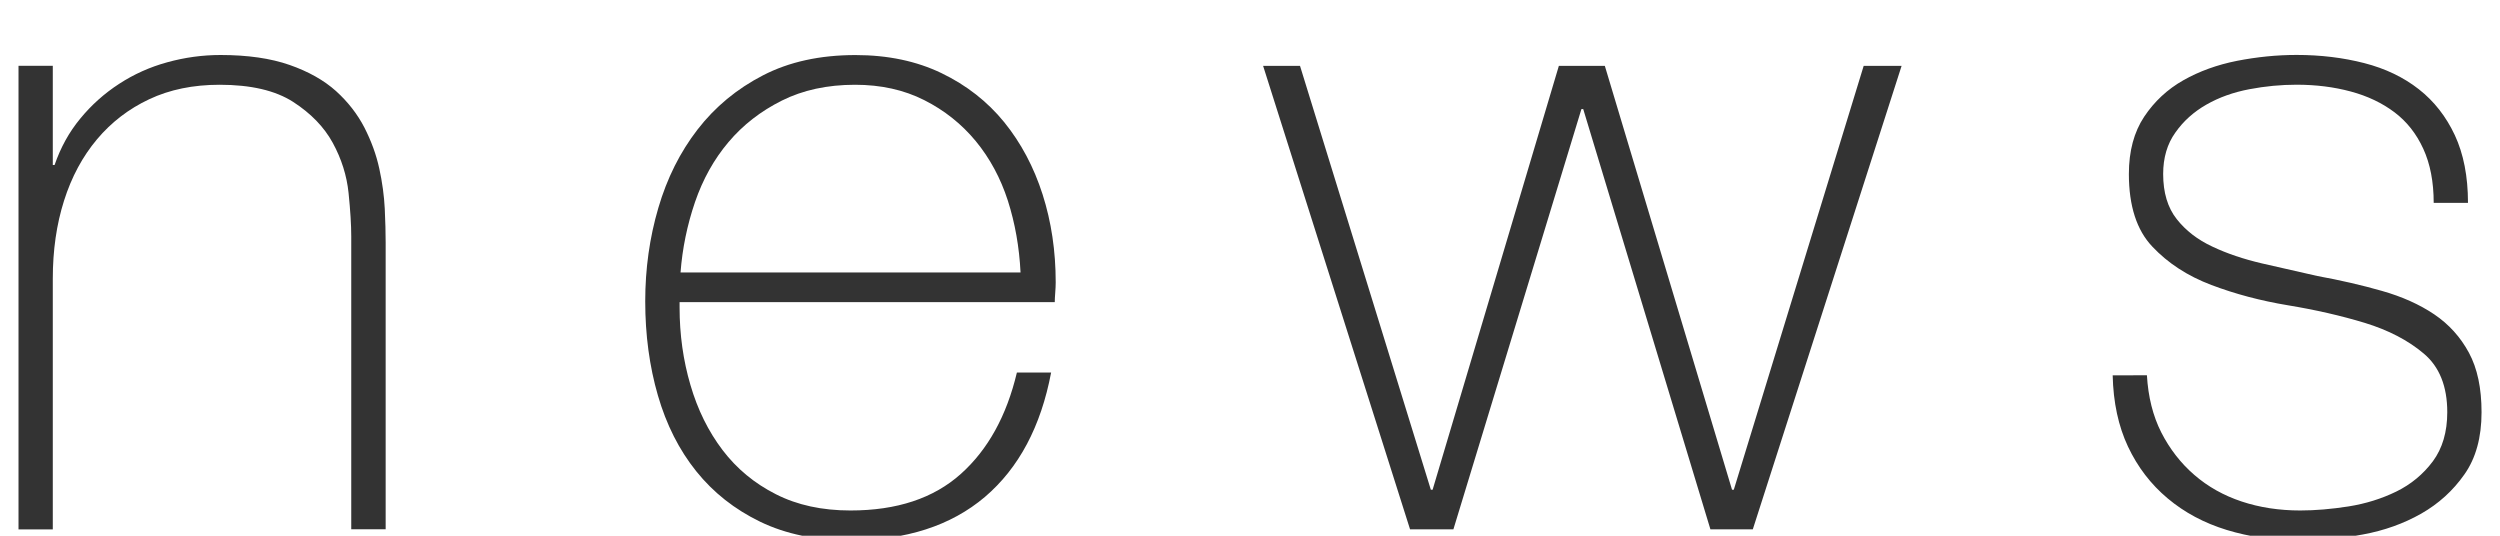 <?xml version="1.0" encoding="utf-8"?>
<!-- Generator: Adobe Illustrator 15.1.0, SVG Export Plug-In  -->
<!DOCTYPE svg PUBLIC "-//W3C//DTD SVG 1.1//EN" "http://www.w3.org/Graphics/SVG/1.1/DTD/svg11.dtd">
<svg version="1.1"
	 xmlns="http://www.w3.org/2000/svg" xmlns:xlink="http://www.w3.org/1999/xlink" xmlns:a="http://ns.adobe.com/AdobeSVGViewerExtensions/3.0/"
	 x="0px" y="0px" width="42px" height="9px" viewBox="0 2.42 42 9" enable-background="new 0 2.42 42 9" xml:space="preserve">
<defs>
</defs>
<path fill="#333333" d="M0.311,3.526h0.576v1.666h0.03c0.101-0.293,0.244-0.553,0.432-0.78C1.535,4.185,1.753,3.99,2.001,3.829
	c0.247-0.161,0.517-0.283,0.81-0.363c0.293-0.081,0.591-0.122,0.895-0.122c0.454,0,0.841,0.056,1.159,0.167s0.578,0.258,0.78,0.439
	c0.201,0.182,0.36,0.387,0.477,0.613c0.116,0.228,0.2,0.458,0.25,0.689c0.051,0.232,0.081,0.458,0.092,0.675
	c0.01,0.218,0.015,0.406,0.015,0.568v4.817H5.901V6.39c0-0.191-0.015-0.434-0.045-0.728C5.826,5.37,5.737,5.089,5.591,4.821
	S5.222,4.324,4.925,4.132C4.626,3.94,4.215,3.844,3.689,3.844c-0.444,0-0.838,0.081-1.182,0.243
	C2.164,4.248,1.871,4.473,1.629,4.761s-0.427,0.632-0.553,1.03C0.949,6.19,0.887,6.627,0.887,7.102v4.212H0.311V3.526z"/>
<path fill="#333333" d="M11.417,7.496v0.091c0,0.454,0.061,0.889,0.183,1.303c0.121,0.414,0.301,0.778,0.539,1.091
	c0.238,0.313,0.537,0.561,0.896,0.742c0.359,0.183,0.777,0.273,1.253,0.273c0.78,0,1.397-0.205,1.854-0.614s0.77-0.978,0.942-1.704
	h0.575c-0.172,0.909-0.543,1.605-1.113,2.091c-0.571,0.484-1.326,0.728-2.266,0.728c-0.575,0-1.078-0.104-1.507-0.311
	c-0.43-0.208-0.788-0.49-1.076-0.849s-0.502-0.783-0.644-1.273c-0.142-0.489-0.213-1.018-0.213-1.583
	c0-0.546,0.073-1.068,0.22-1.568c0.146-0.499,0.366-0.938,0.659-1.317s0.659-0.683,1.099-0.91c0.439-0.227,0.957-0.341,1.554-0.341
	c0.545,0,1.027,0.102,1.446,0.304s0.771,0.477,1.054,0.825c0.282,0.349,0.497,0.753,0.644,1.213s0.22,0.952,0.22,1.477
	c0,0.051-0.003,0.109-0.008,0.175S17.72,7.455,17.72,7.496H11.417z M17.145,6.996c-0.021-0.425-0.092-0.826-0.213-1.205
	c-0.122-0.378-0.302-0.712-0.539-1c-0.238-0.288-0.527-0.518-0.866-0.689c-0.34-0.172-0.727-0.258-1.162-0.258
	c-0.466,0-0.876,0.089-1.23,0.266s-0.653,0.409-0.896,0.697c-0.243,0.287-0.431,0.624-0.563,1.008
	c-0.131,0.384-0.212,0.777-0.243,1.182H17.145z"/>
<path fill="#333333" d="M24.038,10.647h0.03l2.121-7.121h0.772l2.137,7.121h0.03l2.182-7.121h0.637l-2.5,7.787h-0.712l-2.137-7.061
	h-0.03l-2.151,7.061h-0.728l-2.469-7.787h0.62L24.038,10.647z"/>
<path fill="#333333" d="M36.068,8.723c0.021,0.364,0.101,0.685,0.242,0.963c0.142,0.277,0.326,0.515,0.554,0.712
	c0.227,0.197,0.492,0.346,0.795,0.447c0.303,0.101,0.632,0.151,0.985,0.151c0.252,0,0.522-0.023,0.811-0.068
	c0.288-0.046,0.555-0.129,0.803-0.25c0.247-0.121,0.452-0.291,0.614-0.508c0.161-0.218,0.242-0.492,0.242-0.826
	c0-0.434-0.132-0.763-0.395-0.984c-0.263-0.223-0.594-0.394-0.992-0.516c-0.399-0.121-0.828-0.219-1.288-0.295
	c-0.459-0.076-0.889-0.19-1.287-0.341c-0.4-0.151-0.73-0.366-0.993-0.645c-0.263-0.277-0.394-0.684-0.394-1.22
	c0-0.384,0.086-0.704,0.257-0.962c0.172-0.258,0.392-0.462,0.659-0.613s0.568-0.26,0.901-0.326c0.334-0.065,0.667-0.099,1.001-0.099
	c0.403,0,0.782,0.046,1.136,0.137s0.659,0.237,0.917,0.439s0.459,0.46,0.605,0.772c0.146,0.313,0.221,0.692,0.221,1.137h-0.576
	c0-0.354-0.059-0.656-0.175-0.909s-0.277-0.457-0.484-0.613s-0.452-0.273-0.735-0.349c-0.282-0.076-0.586-0.114-0.908-0.114
	c-0.264,0-0.528,0.025-0.796,0.076s-0.508,0.137-0.72,0.258s-0.387,0.277-0.522,0.47c-0.137,0.191-0.205,0.424-0.205,0.696
	c0,0.313,0.076,0.566,0.228,0.758c0.151,0.192,0.351,0.347,0.599,0.462C37.414,6.68,37.692,6.773,38,6.845
	c0.309,0.069,0.619,0.142,0.932,0.212c0.384,0.07,0.745,0.153,1.084,0.25c0.338,0.096,0.631,0.227,0.879,0.394
	c0.247,0.167,0.441,0.382,0.583,0.645s0.212,0.596,0.212,0.999c0,0.425-0.096,0.773-0.288,1.045
	c-0.191,0.273-0.434,0.493-0.727,0.66c-0.293,0.166-0.619,0.283-0.978,0.349s-0.71,0.099-1.053,0.099
	c-0.445,0-0.856-0.059-1.235-0.175s-0.71-0.293-0.992-0.53c-0.283-0.237-0.505-0.527-0.667-0.871
	c-0.161-0.343-0.247-0.742-0.257-1.197H36.068z"/>
<path display="none" fill="#333333" d="M6.212,5.859C6.182,5.515,6.093,5.213,5.947,4.95S5.611,4.471,5.378,4.298
	C5.146,4.127,4.876,3.996,4.568,3.905C4.26,3.813,3.929,3.768,3.576,3.768c-0.485,0-0.915,0.1-1.288,0.296S1.601,4.523,1.349,4.852
	C1.096,5.18,0.903,5.554,0.772,5.973C0.641,6.392,0.576,6.824,0.576,7.268c0,0.525,0.061,1.011,0.182,1.455
	c0.122,0.445,0.308,0.831,0.561,1.16c0.252,0.328,0.566,0.583,0.939,0.764c0.374,0.183,0.813,0.273,1.318,0.273
	c0.364,0,0.699-0.061,1.008-0.182c0.308-0.121,0.581-0.288,0.817-0.5c0.237-0.212,0.432-0.467,0.583-0.765
	c0.152-0.298,0.253-0.624,0.304-0.977h0.575C6.803,8.96,6.677,9.374,6.485,9.738c-0.192,0.363-0.435,0.669-0.728,0.916
	c-0.293,0.248-0.626,0.437-1,0.568C4.384,11.354,3.99,11.42,3.576,11.42c-0.637,0-1.18-0.114-1.629-0.341
	c-0.449-0.227-0.818-0.533-1.106-0.917c-0.288-0.384-0.5-0.826-0.637-1.326C0.068,8.336,0,7.813,0,7.268s0.078-1.061,0.235-1.545
	C0.391,5.238,0.621,4.814,0.924,4.45c0.303-0.363,0.677-0.651,1.121-0.863C2.49,3.374,3,3.268,3.576,3.268
	c0.424,0,0.82,0.053,1.189,0.16C5.134,3.534,5.462,3.692,5.75,3.905s0.522,0.482,0.704,0.811c0.182,0.329,0.293,0.709,0.333,1.144
	H6.212z"/>
<path display="none" fill="#333333" d="M10.879,7.344c0-0.555,0.078-1.078,0.234-1.568c0.157-0.49,0.387-0.921,0.689-1.295
	c0.303-0.374,0.677-0.669,1.121-0.886c0.444-0.217,0.955-0.326,1.531-0.326c0.575,0,1.085,0.109,1.53,0.326
	c0.444,0.217,0.818,0.512,1.121,0.886s0.533,0.806,0.689,1.295c0.156,0.49,0.235,1.013,0.235,1.568c0,0.556-0.079,1.082-0.235,1.576
	c-0.157,0.495-0.387,0.927-0.689,1.295c-0.303,0.369-0.677,0.662-1.121,0.879c-0.445,0.217-0.955,0.326-1.53,0.326
	c-0.576,0-1.086-0.109-1.531-0.326c-0.444-0.217-0.818-0.51-1.121-0.879c-0.303-0.368-0.533-0.8-0.689-1.295
	C10.957,8.425,10.879,7.9,10.879,7.344z M11.454,7.344c0,0.464,0.066,0.912,0.197,1.341c0.131,0.429,0.323,0.811,0.576,1.143
	c0.252,0.334,0.566,0.599,0.939,0.796c0.374,0.197,0.803,0.295,1.288,0.295s0.914-0.099,1.288-0.295
	c0.374-0.197,0.687-0.462,0.939-0.796c0.252-0.333,0.444-0.714,0.576-1.143c0.131-0.43,0.197-0.877,0.197-1.341
	s-0.066-0.911-0.197-1.341c-0.131-0.429-0.324-0.81-0.576-1.144c-0.252-0.334-0.565-0.599-0.939-0.795s-0.803-0.296-1.288-0.296
	s-0.915,0.1-1.288,0.296s-0.687,0.461-0.939,0.795c-0.252,0.333-0.444,0.714-0.576,1.144C11.52,6.433,11.454,6.879,11.454,7.344z"/>
<path display="none" fill="#333333" d="M23.121,0.42v10.818h-0.576V0.42H23.121z"/>
<path display="none" fill="#333333" d="M28.696,0.42v10.818h-0.576V0.42H28.696z"/>
<path display="none" fill="#333333" d="M33.772,7.42v0.091c0,0.454,0.061,0.889,0.183,1.303c0.121,0.414,0.301,0.778,0.539,1.091
	s0.537,0.56,0.896,0.742c0.359,0.183,0.777,0.273,1.253,0.273c0.779,0,1.397-0.205,1.853-0.614c0.456-0.409,0.77-0.978,0.942-1.705
	h0.575c-0.171,0.909-0.543,1.606-1.113,2.091c-0.571,0.485-1.326,0.728-2.266,0.728c-0.575,0-1.078-0.104-1.507-0.311
	c-0.43-0.208-0.789-0.49-1.076-0.849c-0.288-0.358-0.503-0.783-0.645-1.273c-0.142-0.49-0.212-1.018-0.212-1.583
	c0-0.546,0.073-1.068,0.22-1.568c0.146-0.5,0.366-0.939,0.659-1.318s0.659-0.682,1.098-0.91c0.439-0.227,0.957-0.341,1.553-0.341
	c0.545,0,1.027,0.101,1.447,0.303c0.418,0.203,0.77,0.477,1.053,0.826c0.283,0.348,0.498,0.753,0.644,1.212
	c0.146,0.46,0.22,0.952,0.22,1.477c0,0.05-0.003,0.109-0.008,0.174s-0.007,0.119-0.007,0.159H33.772z M39.5,6.92
	c-0.021-0.424-0.091-0.826-0.212-1.205c-0.122-0.378-0.302-0.712-0.54-1c-0.238-0.288-0.527-0.518-0.866-0.689
	s-0.727-0.258-1.162-0.258c-0.466,0-0.876,0.089-1.23,0.266c-0.354,0.177-0.653,0.409-0.896,0.697
	c-0.243,0.288-0.431,0.624-0.563,1.008s-0.212,0.778-0.243,1.182H39.5z"/>
<path display="none" fill="#333333" d="M5.53,9.693H5.5c-0.09,0.232-0.222,0.452-0.394,0.659s-0.381,0.392-0.628,0.553
	c-0.248,0.162-0.528,0.288-0.841,0.379s-0.657,0.136-1.03,0.136c-0.829,0-1.47-0.18-1.924-0.538C0.228,10.523,0,9.971,0,9.223
	c0-0.455,0.091-0.826,0.273-1.114c0.182-0.288,0.411-0.515,0.689-0.682C1.24,7.261,1.548,7.143,1.887,7.071
	c0.338-0.07,0.664-0.12,0.977-0.151l0.894-0.076C4.171,6.814,4.498,6.766,4.735,6.7c0.237-0.065,0.417-0.156,0.538-0.272
	C5.394,6.312,5.47,6.162,5.5,5.981c0.031-0.182,0.046-0.41,0.046-0.682c0-0.212-0.041-0.41-0.121-0.591
	C5.343,4.526,5.217,4.365,5.045,4.223S4.651,3.971,4.379,3.89c-0.273-0.081-0.606-0.122-1-0.122c-0.697,0-1.26,0.173-1.689,0.516
	S1.025,5.147,0.985,5.845H0.409c0.041-0.859,0.316-1.502,0.826-1.933c0.51-0.429,1.235-0.644,2.174-0.644s1.624,0.185,2.053,0.554
	C5.892,4.19,6.106,4.673,6.106,5.269v4.531c0,0.11,0.002,0.222,0.008,0.333c0.005,0.111,0.023,0.213,0.053,0.304
	c0.031,0.091,0.081,0.164,0.151,0.219c0.071,0.056,0.172,0.084,0.303,0.084c0.101,0,0.242-0.015,0.424-0.045v0.484
	c-0.151,0.041-0.308,0.061-0.469,0.061c-0.233,0-0.417-0.03-0.554-0.091c-0.136-0.061-0.24-0.142-0.311-0.243
	c-0.071-0.101-0.119-0.22-0.144-0.356c-0.026-0.136-0.038-0.285-0.038-0.448V9.693z M5.53,6.814
	C5.389,6.986,5.174,7.102,4.886,7.163c-0.288,0.06-0.609,0.105-0.962,0.136L2.954,7.39C2.672,7.42,2.389,7.463,2.106,7.519
	s-0.538,0.149-0.765,0.28C1.114,7.93,0.929,8.109,0.788,8.336C0.646,8.564,0.576,8.859,0.576,9.223c0,0.576,0.182,1.002,0.545,1.28
	c0.364,0.278,0.864,0.417,1.5,0.417c0.656,0,1.176-0.119,1.561-0.356c0.383-0.236,0.676-0.51,0.879-0.817
	c0.202-0.308,0.33-0.607,0.386-0.894C5.502,8.564,5.53,8.37,5.53,8.269V6.814z"/>
<path display="none" fill="#333333" d="M11.106,0.42h0.561v4.682h0.03c0.111-0.304,0.269-0.568,0.471-0.795
	c0.202-0.228,0.435-0.419,0.698-0.576c0.264-0.157,0.546-0.273,0.851-0.348c0.304-0.076,0.618-0.115,0.942-0.115
	c0.577,0,1.076,0.102,1.496,0.304c0.42,0.203,0.772,0.479,1.056,0.833c0.284,0.353,0.493,0.765,0.63,1.235
	c0.137,0.469,0.205,0.978,0.205,1.523c0,0.929-0.126,1.674-0.38,2.235c-0.253,0.56-0.557,0.989-0.911,1.287
	c-0.354,0.298-0.724,0.495-1.109,0.591s-0.714,0.144-0.987,0.144c-0.517,0-0.955-0.081-1.314-0.243
	c-0.359-0.161-0.655-0.35-0.889-0.568c-0.233-0.217-0.41-0.431-0.531-0.643c-0.122-0.213-0.198-0.37-0.228-0.47h-0.03v1.743h-0.561
	V0.42z M14.659,10.92c0.516,0,0.952-0.11,1.307-0.333c0.354-0.222,0.643-0.512,0.866-0.871c0.223-0.358,0.385-0.762,0.486-1.212
	c0.101-0.449,0.152-0.896,0.152-1.34c0-0.434-0.058-0.854-0.174-1.258c-0.117-0.403-0.294-0.765-0.532-1.083
	c-0.238-0.318-0.532-0.573-0.881-0.766c-0.349-0.191-0.757-0.288-1.223-0.288c-0.507,0-0.947,0.086-1.322,0.258
	c-0.375,0.172-0.684,0.409-0.926,0.712c-0.243,0.304-0.426,0.662-0.547,1.076c-0.122,0.415-0.183,0.863-0.183,1.349
	c0,0.475,0.056,0.939,0.167,1.394c0.112,0.455,0.286,0.856,0.524,1.205c0.238,0.348,0.544,0.629,0.919,0.841
	C13.667,10.814,14.122,10.92,14.659,10.92z"/>
<path display="none" fill="#333333" d="M22.06,7.344c0-0.556,0.078-1.078,0.235-1.568c0.156-0.489,0.387-0.921,0.689-1.295
	s0.677-0.669,1.121-0.886c0.444-0.217,0.955-0.327,1.531-0.327c0.575,0,1.085,0.11,1.53,0.327s0.817,0.512,1.122,0.886
	c0.302,0.374,0.533,0.806,0.688,1.295c0.157,0.49,0.234,1.013,0.234,1.568c0,0.556-0.078,1.081-0.234,1.576
	c-0.156,0.495-0.387,0.926-0.688,1.295c-0.304,0.369-0.677,0.662-1.122,0.879c-0.445,0.217-0.955,0.326-1.53,0.326
	c-0.576,0-1.087-0.108-1.531-0.326c-0.444-0.217-0.818-0.51-1.121-0.879c-0.303-0.369-0.533-0.8-0.689-1.295
	C22.138,8.425,22.06,7.9,22.06,7.344z M22.636,7.344c0,0.464,0.065,0.911,0.197,1.341c0.131,0.429,0.323,0.81,0.576,1.143
	c0.252,0.333,0.565,0.599,0.939,0.796c0.373,0.196,0.803,0.295,1.288,0.295c0.484,0,0.914-0.099,1.288-0.295
	c0.374-0.197,0.688-0.463,0.94-0.796c0.251-0.333,0.444-0.714,0.575-1.143c0.131-0.43,0.197-0.877,0.197-1.341
	c0-0.465-0.066-0.912-0.197-1.341c-0.131-0.429-0.324-0.811-0.575-1.144c-0.252-0.333-0.566-0.599-0.94-0.795
	c-0.374-0.197-0.803-0.296-1.288-0.296c-0.485,0-0.915,0.099-1.288,0.296c-0.374,0.196-0.687,0.461-0.939,0.795
	s-0.444,0.715-0.576,1.144C22.701,6.433,22.636,6.879,22.636,7.344z"/>
<path display="none" fill="#333333" d="M39.756,11.238h-0.575V9.571h-0.03c-0.101,0.293-0.245,0.554-0.432,0.78
	c-0.187,0.228-0.403,0.422-0.651,0.584c-0.248,0.161-0.518,0.282-0.811,0.363c-0.293,0.081-0.591,0.121-0.894,0.121
	c-0.455,0-0.84-0.056-1.159-0.167c-0.318-0.111-0.579-0.258-0.78-0.439c-0.202-0.183-0.361-0.387-0.478-0.614
	c-0.116-0.228-0.199-0.458-0.25-0.689c-0.049-0.233-0.081-0.457-0.091-0.675C33.595,8.62,33.59,8.43,33.59,8.269V3.451h0.576v4.923
	c0,0.203,0.015,0.448,0.045,0.736c0.03,0.288,0.118,0.565,0.265,0.833c0.146,0.268,0.366,0.498,0.659,0.689
	c0.293,0.192,0.706,0.288,1.243,0.288c0.434,0,0.825-0.081,1.174-0.243c0.348-0.161,0.643-0.386,0.886-0.674
	s0.427-0.631,0.554-1.031c0.126-0.398,0.189-0.835,0.189-1.31V3.451h0.575V11.238z"/>
<path display="none" fill="#333333" d="M6.211,5.859C6.182,5.515,6.093,5.213,5.947,4.95C5.8,4.688,5.611,4.471,5.379,4.298
	C5.146,4.127,4.876,3.996,4.568,3.905C4.26,3.813,3.929,3.768,3.576,3.768c-0.485,0-0.915,0.1-1.288,0.296
	C1.915,4.261,1.601,4.523,1.349,4.852C1.096,5.18,0.903,5.554,0.772,5.973C0.641,6.392,0.575,6.824,0.575,7.268
	c0,0.525,0.061,1.011,0.182,1.455c0.122,0.445,0.308,0.831,0.561,1.16c0.252,0.328,0.565,0.583,0.94,0.764
	c0.373,0.183,0.813,0.273,1.318,0.273c0.363,0,0.699-0.061,1.008-0.182c0.308-0.121,0.58-0.288,0.816-0.5
	c0.238-0.212,0.432-0.467,0.584-0.765c0.152-0.298,0.253-0.624,0.304-0.977h0.575C6.803,8.96,6.677,9.374,6.485,9.738
	c-0.192,0.363-0.435,0.669-0.727,0.916c-0.294,0.248-0.627,0.437-1,0.568C4.384,11.354,3.99,11.42,3.576,11.42
	c-0.637,0-1.18-0.114-1.629-0.341c-0.449-0.227-0.818-0.533-1.105-0.917C0.553,9.778,0.34,9.336,0.204,8.836S0,7.813,0,7.268
	s0.078-1.061,0.235-1.545C0.392,5.238,0.621,4.814,0.924,4.45c0.303-0.363,0.677-0.651,1.121-0.863C2.49,3.374,3,3.268,3.576,3.268
	c0.424,0,0.821,0.053,1.189,0.16C5.134,3.534,5.462,3.692,5.75,3.905s0.522,0.482,0.704,0.811c0.182,0.329,0.293,0.709,0.333,1.144
	H6.211z"/>
<path display="none" fill="#333333" d="M10.879,7.344c0-0.555,0.077-1.078,0.234-1.568c0.156-0.49,0.387-0.921,0.688-1.295
	c0.304-0.374,0.677-0.669,1.122-0.886c0.445-0.217,0.955-0.326,1.53-0.326c0.576,0,1.086,0.109,1.531,0.326
	c0.444,0.217,0.819,0.512,1.121,0.886c0.304,0.374,0.533,0.806,0.69,1.295c0.156,0.49,0.235,1.013,0.235,1.568
	c0,0.556-0.079,1.082-0.235,1.576c-0.158,0.495-0.387,0.927-0.69,1.295c-0.302,0.369-0.677,0.662-1.121,0.879
	c-0.445,0.217-0.955,0.326-1.531,0.326c-0.575,0-1.085-0.109-1.53-0.326c-0.445-0.217-0.817-0.51-1.122-0.879
	c-0.302-0.368-0.532-0.8-0.688-1.295C10.956,8.425,10.879,7.9,10.879,7.344z M11.454,7.344c0,0.464,0.066,0.912,0.197,1.341
	c0.131,0.429,0.323,0.811,0.575,1.143c0.252,0.334,0.566,0.599,0.94,0.796c0.374,0.197,0.803,0.295,1.288,0.295
	c0.485,0,0.914-0.099,1.288-0.295c0.374-0.197,0.687-0.462,0.939-0.796c0.252-0.333,0.445-0.714,0.576-1.143
	c0.131-0.43,0.197-0.877,0.197-1.341s-0.066-0.911-0.197-1.341c-0.131-0.429-0.324-0.81-0.576-1.144
	c-0.252-0.334-0.565-0.599-0.939-0.795s-0.803-0.296-1.288-0.296c-0.484,0-0.914,0.1-1.288,0.296
	c-0.374,0.197-0.688,0.461-0.94,0.795c-0.252,0.333-0.444,0.714-0.575,1.144C11.521,6.433,11.454,6.879,11.454,7.344z"/>
<path display="none" fill="#333333" d="M22.408,3.45h0.576v1.667h0.03c0.102-0.293,0.245-0.553,0.432-0.78
	c0.187-0.228,0.404-0.422,0.652-0.583c0.248-0.161,0.518-0.283,0.81-0.363c0.294-0.081,0.592-0.122,0.895-0.122
	c0.455,0,0.841,0.055,1.159,0.167c0.318,0.111,0.578,0.257,0.78,0.439c0.203,0.182,0.361,0.386,0.477,0.613
	c0.117,0.228,0.2,0.458,0.25,0.689C28.52,5.41,28.55,5.635,28.56,5.852c0.01,0.218,0.016,0.407,0.016,0.568v4.818H28V6.313
	c0-0.191-0.016-0.434-0.045-0.727c-0.031-0.292-0.119-0.573-0.266-0.841c-0.147-0.267-0.369-0.497-0.666-0.689
	c-0.299-0.192-0.71-0.289-1.235-0.289c-0.446,0-0.838,0.082-1.182,0.243c-0.344,0.162-0.637,0.386-0.88,0.674
	c-0.243,0.288-0.426,0.631-0.552,1.03s-0.189,0.835-0.189,1.311v4.212h-0.576V3.45z"/>
<path display="none" fill="#333333" d="M36.166,3.95h-1.697v5.439c0,0.313,0.035,0.561,0.105,0.743
	c0.071,0.181,0.18,0.321,0.326,0.417c0.147,0.096,0.323,0.154,0.531,0.175c0.207,0.02,0.448,0.025,0.72,0.015v0.5
	c-0.294,0.021-0.578,0.018-0.856-0.007c-0.278-0.025-0.523-0.101-0.735-0.228c-0.212-0.126-0.382-0.315-0.508-0.568
	c-0.126-0.252-0.18-0.601-0.159-1.046V3.95h-1.439v-0.5h1.439V1.026h0.576V3.45h1.697V3.95z"/>
<path display="none" fill="#333333" d="M45.423,9.693h-0.031c-0.09,0.232-0.222,0.452-0.394,0.659
	c-0.171,0.207-0.381,0.392-0.629,0.553c-0.247,0.162-0.528,0.288-0.841,0.379c-0.313,0.091-0.657,0.137-1.03,0.137
	c-0.829,0-1.47-0.18-1.925-0.538c-0.454-0.358-0.681-0.912-0.681-1.659c0-0.454,0.091-0.826,0.272-1.114
	c0.181-0.288,0.411-0.515,0.689-0.682c0.277-0.167,0.585-0.285,0.924-0.356c0.338-0.07,0.664-0.121,0.977-0.151l0.895-0.076
	c0.413-0.03,0.74-0.078,0.978-0.144c0.237-0.065,0.416-0.156,0.538-0.272c0.121-0.116,0.196-0.265,0.227-0.447
	c0.031-0.182,0.046-0.409,0.046-0.682c0-0.212-0.041-0.41-0.122-0.591c-0.081-0.183-0.207-0.343-0.379-0.485
	c-0.171-0.142-0.394-0.252-0.667-0.333c-0.272-0.082-0.606-0.122-1-0.122c-0.697,0-1.26,0.173-1.689,0.516
	c-0.429,0.343-0.665,0.864-0.705,1.561h-0.576c0.041-0.859,0.316-1.502,0.827-1.932c0.509-0.429,1.234-0.644,2.174-0.644
	c0.939,0,1.624,0.185,2.053,0.554C45.784,4.19,46,4.672,46,5.268v4.531c0,0.111,0.002,0.222,0.008,0.333
	c0.004,0.111,0.022,0.212,0.052,0.303c0.031,0.091,0.081,0.164,0.151,0.219c0.071,0.056,0.172,0.083,0.304,0.083
	c0.101,0,0.243-0.015,0.424-0.045v0.485c-0.152,0.041-0.308,0.061-0.47,0.061c-0.232,0-0.416-0.03-0.553-0.091
	c-0.136-0.061-0.24-0.141-0.311-0.243c-0.071-0.101-0.119-0.219-0.144-0.356c-0.026-0.136-0.038-0.285-0.038-0.447V9.693z
	 M45.423,6.814c-0.142,0.171-0.356,0.288-0.644,0.348c-0.287,0.061-0.609,0.106-0.962,0.137L42.847,7.39
	c-0.282,0.03-0.565,0.073-0.848,0.128c-0.282,0.056-0.537,0.149-0.765,0.281c-0.228,0.131-0.411,0.31-0.553,0.538
	s-0.212,0.522-0.212,0.886c0,0.576,0.183,1.003,0.545,1.28c0.364,0.278,0.864,0.417,1.5,0.417c0.656,0,1.177-0.119,1.561-0.356
	c0.383-0.237,0.676-0.51,0.879-0.818c0.201-0.308,0.33-0.606,0.386-0.894c0.056-0.288,0.083-0.482,0.083-0.583V6.814z"/>
<path display="none" fill="#333333" d="M0,7.125c0-0.571,0.08-1.109,0.242-1.613c0.16-0.504,0.397-0.948,0.709-1.333
	c0.312-0.385,0.697-0.689,1.154-0.912c0.457-0.224,0.983-0.336,1.574-0.336c0.592,0,1.118,0.112,1.575,0.336
	c0.458,0.223,0.842,0.527,1.154,0.912c0.312,0.384,0.548,0.829,0.709,1.333c0.16,0.504,0.242,1.042,0.242,1.613
	c0,0.572-0.082,1.113-0.242,1.622C6.956,9.256,6.719,9.7,6.408,10.079c-0.312,0.379-0.696,0.681-1.154,0.904
	c-0.457,0.223-0.983,0.335-1.575,0.335c-0.591,0-1.118-0.112-1.574-0.335c-0.458-0.223-0.842-0.525-1.154-0.904
	C0.639,9.7,0.402,9.256,0.242,8.746C0.08,8.237,0,7.697,0,7.125z M0.593,7.125c0,0.478,0.067,0.938,0.203,1.38
	C0.93,8.946,1.127,9.339,1.387,9.681c0.26,0.344,0.582,0.616,0.968,0.819c0.383,0.202,0.826,0.304,1.324,0.304
	s0.941-0.102,1.325-0.304c0.386-0.203,0.708-0.476,0.967-0.819C6.23,9.339,6.429,8.946,6.563,8.504
	c0.136-0.442,0.203-0.902,0.203-1.38S6.699,6.187,6.563,5.745C6.429,5.304,6.23,4.911,5.971,4.568
	C5.711,4.224,5.39,3.952,5.004,3.75C4.621,3.547,4.178,3.445,3.679,3.445S2.738,3.547,2.355,3.75
	C1.969,3.952,1.647,4.224,1.387,4.568C1.127,4.911,0.93,5.304,0.796,5.745C0.66,6.187,0.593,6.646,0.593,7.125z"/>
<path display="none" fill="#333333" d="M11.863,3.118h0.593v1.715h0.031c0.105-0.302,0.252-0.569,0.445-0.803
	c0.192-0.234,0.415-0.434,0.671-0.601c0.254-0.166,0.532-0.291,0.833-0.374c0.301-0.083,0.608-0.125,0.92-0.125
	c0.467,0,0.865,0.057,1.192,0.172c0.328,0.115,0.595,0.265,0.804,0.452c0.207,0.188,0.372,0.397,0.49,0.631
	c0.12,0.233,0.206,0.47,0.257,0.709c0.053,0.239,0.083,0.471,0.094,0.693c0.01,0.224,0.016,0.419,0.016,0.585v4.958h-0.593V6.064
	c0-0.197-0.015-0.446-0.047-0.748c-0.03-0.301-0.122-0.59-0.271-0.866c-0.151-0.274-0.38-0.511-0.687-0.708
	c-0.306-0.198-0.73-0.297-1.271-0.297c-0.458,0-0.862,0.083-1.215,0.25c-0.354,0.166-0.656,0.397-0.905,0.694
	c-0.25,0.296-0.439,0.649-0.569,1.06c-0.13,0.411-0.195,0.86-0.195,1.349v4.334h-0.593V3.118z"/>
<path display="none" fill="#333333" d="M23.806,0v11.132h-0.592V0H23.806z"/>
<path display="none" fill="#333333" d="M28.952,1.605V0h0.592v1.605H28.952z M28.952,11.132V3.118h0.592v8.014H28.952z"/>
<path display="none" fill="#333333" d="M34.548,3.118h0.593v1.715h0.03c0.104-0.302,0.251-0.569,0.445-0.803
	c0.192-0.234,0.416-0.434,0.669-0.601c0.255-0.166,0.533-0.291,0.834-0.374c0.302-0.083,0.608-0.125,0.92-0.125
	c0.467,0,0.866,0.057,1.193,0.172c0.327,0.115,0.595,0.265,0.802,0.452c0.208,0.188,0.372,0.397,0.492,0.631
	c0.12,0.233,0.205,0.47,0.257,0.709c0.052,0.239,0.083,0.471,0.093,0.693c0.011,0.224,0.016,0.419,0.016,0.585v4.958h-0.592V6.064
	c0-0.197-0.016-0.446-0.047-0.748c-0.032-0.301-0.123-0.59-0.274-0.866c-0.15-0.274-0.379-0.511-0.685-0.708
	c-0.308-0.198-0.73-0.297-1.271-0.297c-0.458,0-0.863,0.083-1.216,0.25c-0.354,0.166-0.655,0.397-0.904,0.694
	c-0.25,0.296-0.438,0.649-0.568,1.06c-0.131,0.411-0.195,0.86-0.195,1.349v4.334h-0.593V3.118z"/>
</svg>
